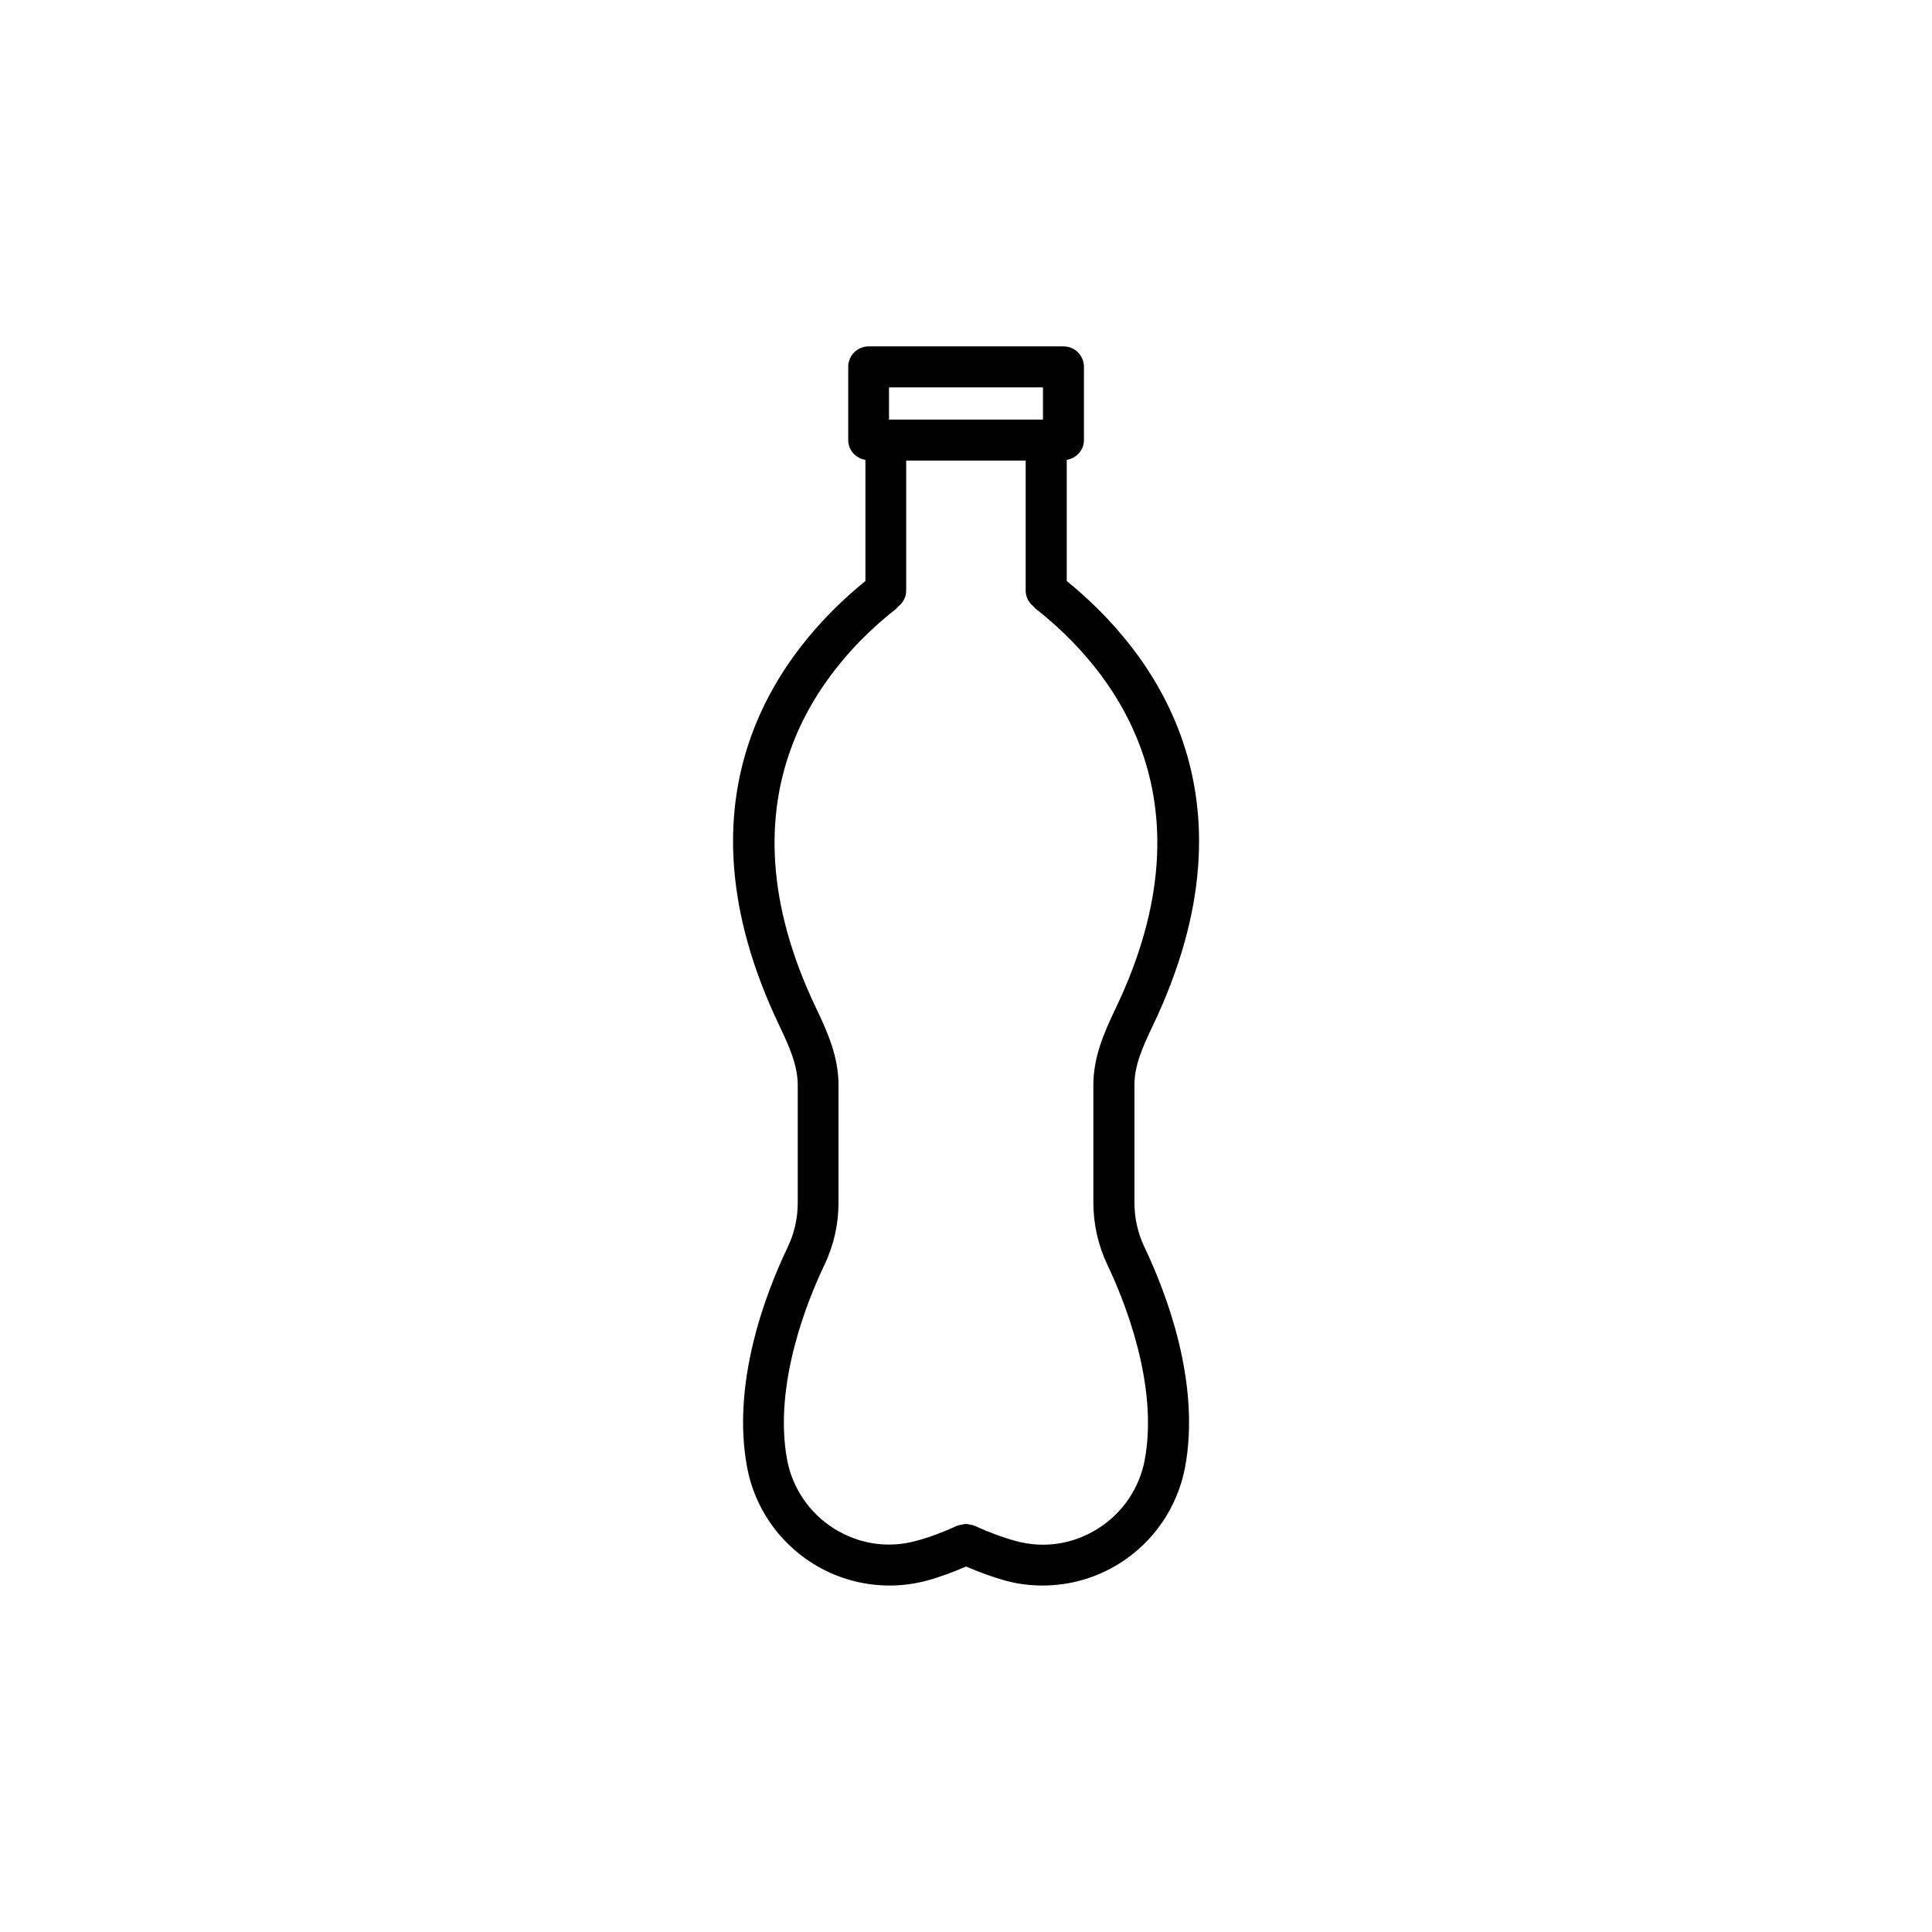 <?xml version="1.0" encoding="UTF-8"?>
<!-- Uploaded to: ICON Repo, www.svgrepo.com, Generator: ICON Repo Mixer Tools -->
<svg fill="#000000" width="800px" height="800px" version="1.1" viewBox="144 144 512 512" xmlns="http://www.w3.org/2000/svg">
 <path d="m449.47 415.89c29.574-61.816-0.707-99.98-22.773-117.92v-32.094c2.57-0.43 4.559-2.57 4.559-5.266v-19.398c0-2.996-2.418-5.414-5.414-5.414h-51.641c-2.996 0-5.414 2.418-5.414 5.414v19.398c0 2.695 1.988 4.836 4.559 5.266v32.094c-22.016 17.887-52.395 56.047-22.773 117.92 2.644 5.543 4.836 10.531 4.836 15.668v31.16c0 4.156-0.906 8.137-2.695 11.863-5.82 12.168-14.938 35.945-10.707 58.367 1.965 10.453 8.312 19.723 17.383 25.391 6.144 3.856 13.25 5.844 20.355 5.844 3.352 0 6.727-0.453 10-1.336 3.352-0.906 6.801-2.215 10.277-3.703 3.477 1.484 6.926 2.769 10.277 3.703 3.273 0.906 6.648 1.336 10 1.336 7.129 0 14.207-1.988 20.355-5.844 9.07-5.668 15.391-14.938 17.383-25.391 4.207-22.418-4.914-46.199-10.707-58.367-1.789-3.727-2.695-7.734-2.695-11.863v-31.16c-0.027-5.141 2.191-10.125 4.836-15.668zm-69.879-169.23h40.809v8.539h-40.809zm57.914 232.61c4.207 8.844 13.629 31.562 9.848 51.691-1.41 7.481-5.945 14.133-12.469 18.188-6.602 4.133-14.309 5.266-21.738 3.223-3.5-0.957-7.152-2.316-10.883-4.031-0.074-0.023-0.125-0.023-0.203-0.051-0.352-0.152-0.754-0.203-1.133-0.277-0.301-0.051-0.605-0.152-0.934-0.152s-0.656 0.102-0.984 0.152c-0.379 0.074-0.73 0.125-1.082 0.25-0.074 0.023-0.152 0.023-0.227 0.051-3.703 1.715-7.356 3.074-10.883 4.031-7.43 2.039-15.164 0.883-21.738-3.223-6.5-4.055-11.059-10.707-12.469-18.188-3.777-20.102 5.617-42.848 9.848-51.664 2.492-5.215 3.754-10.781 3.754-16.551v-31.16c0-7.406-2.797-13.855-5.918-20.355-27.031-56.477 1.715-90.586 21.234-105.9 0.176-0.152 0.277-0.352 0.43-0.504 1.285-0.984 2.191-2.469 2.191-4.231v-34.508h31.664v34.484c0 1.715 0.832 3.148 2.066 4.156 0.152 0.152 0.227 0.328 0.402 0.48 19.598 15.316 48.465 49.449 21.387 106.03-3.125 6.5-5.918 12.949-5.918 20.355v31.156c0.023 5.793 1.285 11.359 3.754 16.551z"/>
</svg>